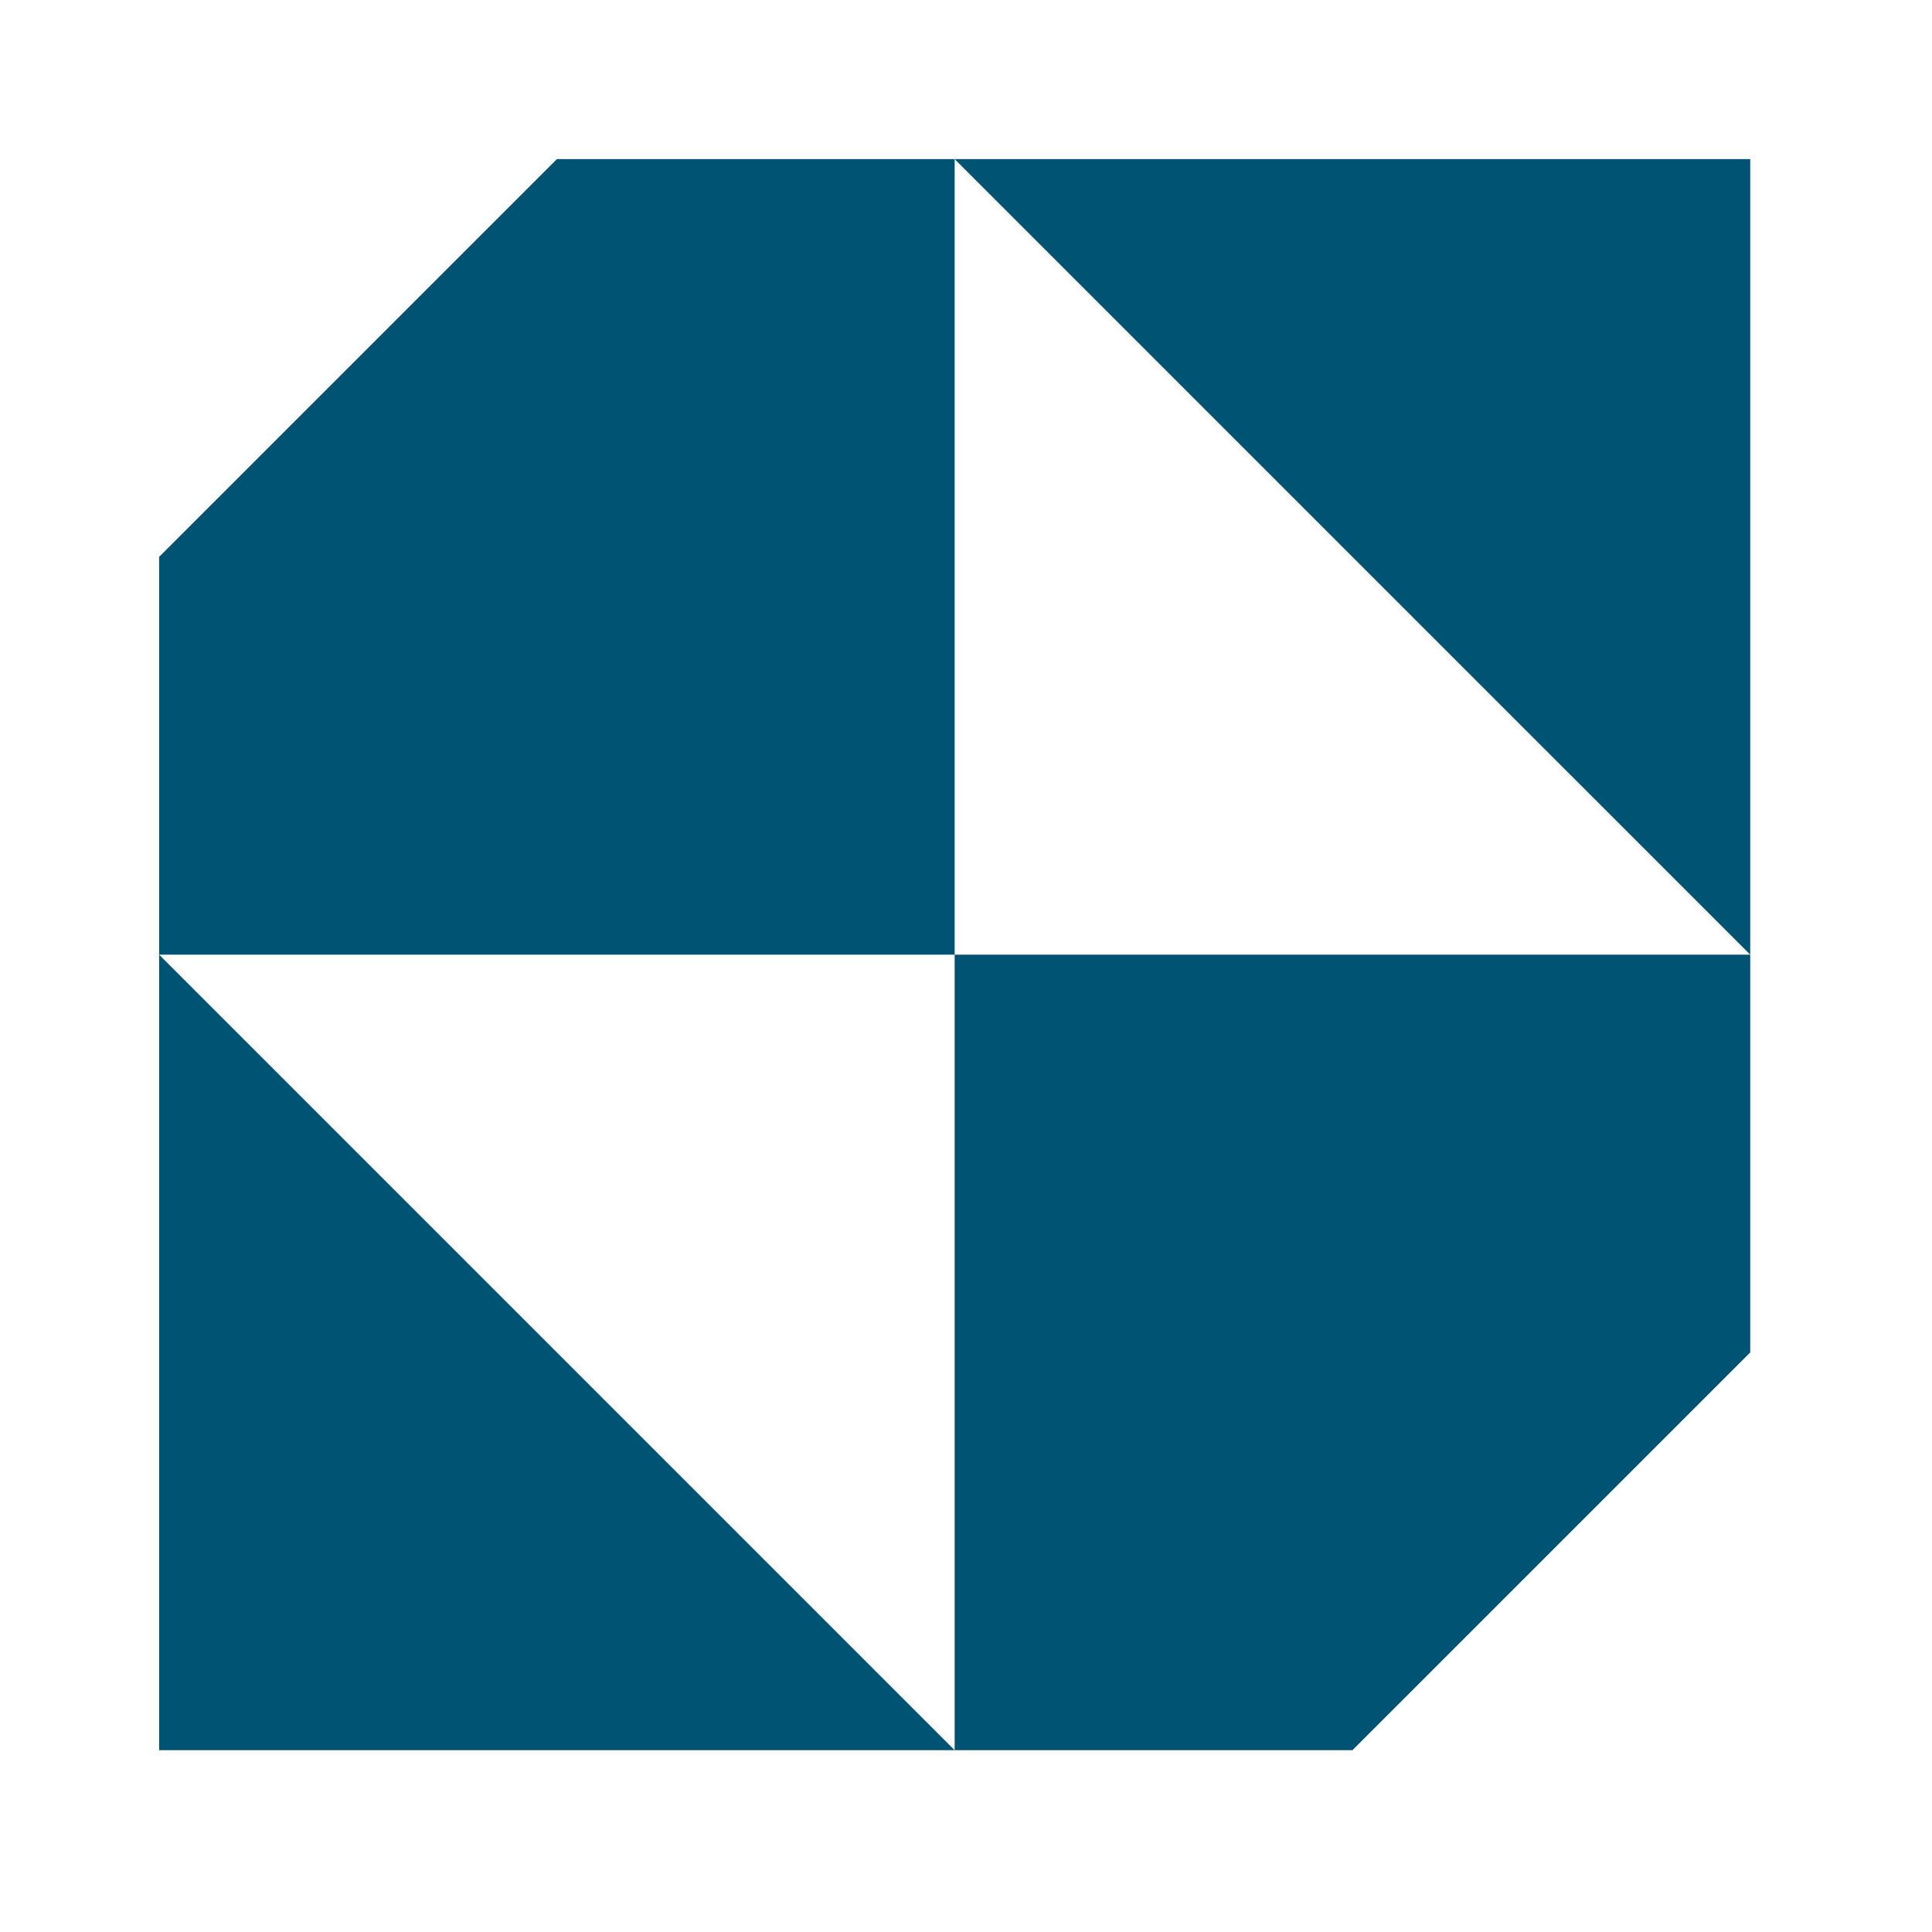 <svg width="62" height="62" viewBox="0 0 62 62" fill="none" xmlns="http://www.w3.org/2000/svg">
<path d="M30.636 5.106H56.167V30.636L30.636 5.106Z" fill="#005373"/>
<path fill-rule="evenodd" clip-rule="evenodd" d="M30.636 30.636V5.106H17.871L5.106 17.871V30.636V56.166H30.636H43.401L56.167 43.401V30.636H30.636ZM30.636 30.636V56.166L5.106 30.636H30.636Z" fill="#005373"/>
</svg>
